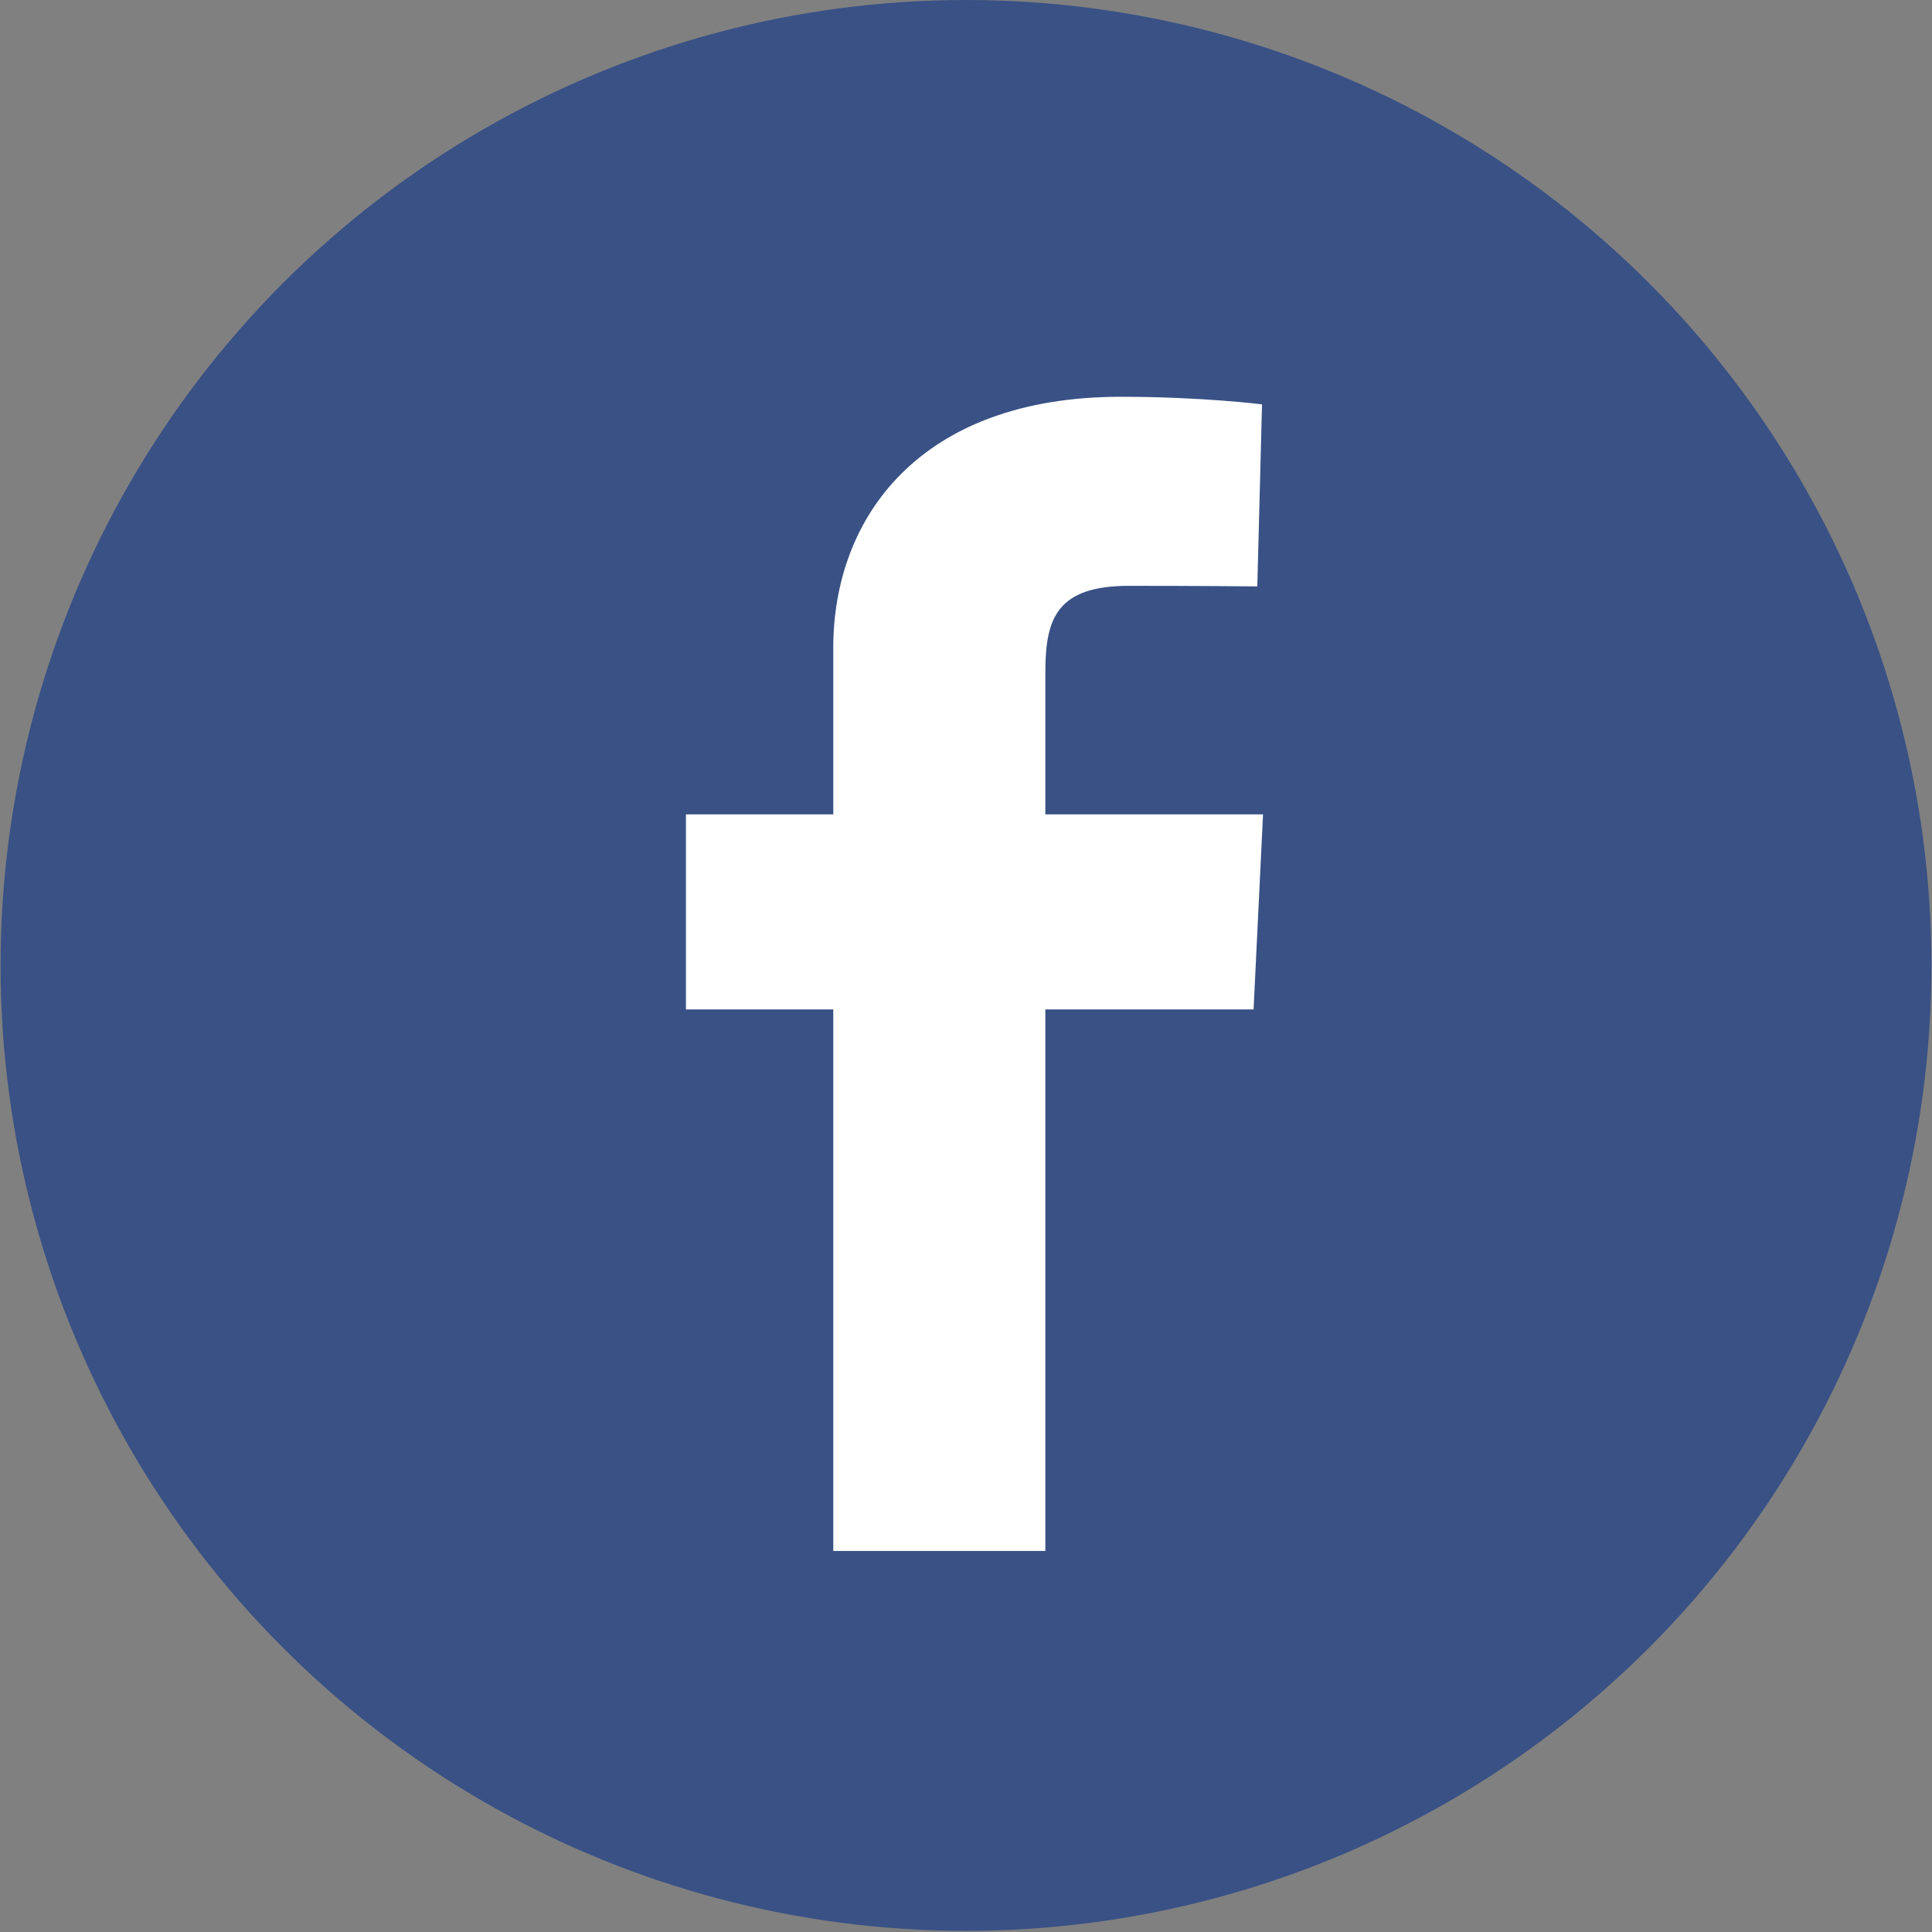 <?xml version="1.0" encoding="UTF-8"?> <svg xmlns="http://www.w3.org/2000/svg" width="27" height="27" viewBox="0 0 27 27" fill="none"><rect x="0" y="0" width="27" height="27" fill="#808080" stroke="none"/> <circle cx="13.5" cy="13.492" r="13.492" fill="#395185"></circle> <path d="M11.645 21.675V14.107H9.586V11.381H11.645V9.054C11.645 7.225 12.861 5.545 15.663 5.545C16.798 5.545 17.637 5.651 17.637 5.651L17.571 8.195C17.571 8.195 16.715 8.187 15.781 8.187C14.771 8.187 14.609 8.64 14.609 9.391V11.381H17.651L17.519 14.107H14.609V21.675H11.645Z" fill="white"></path> </svg> 